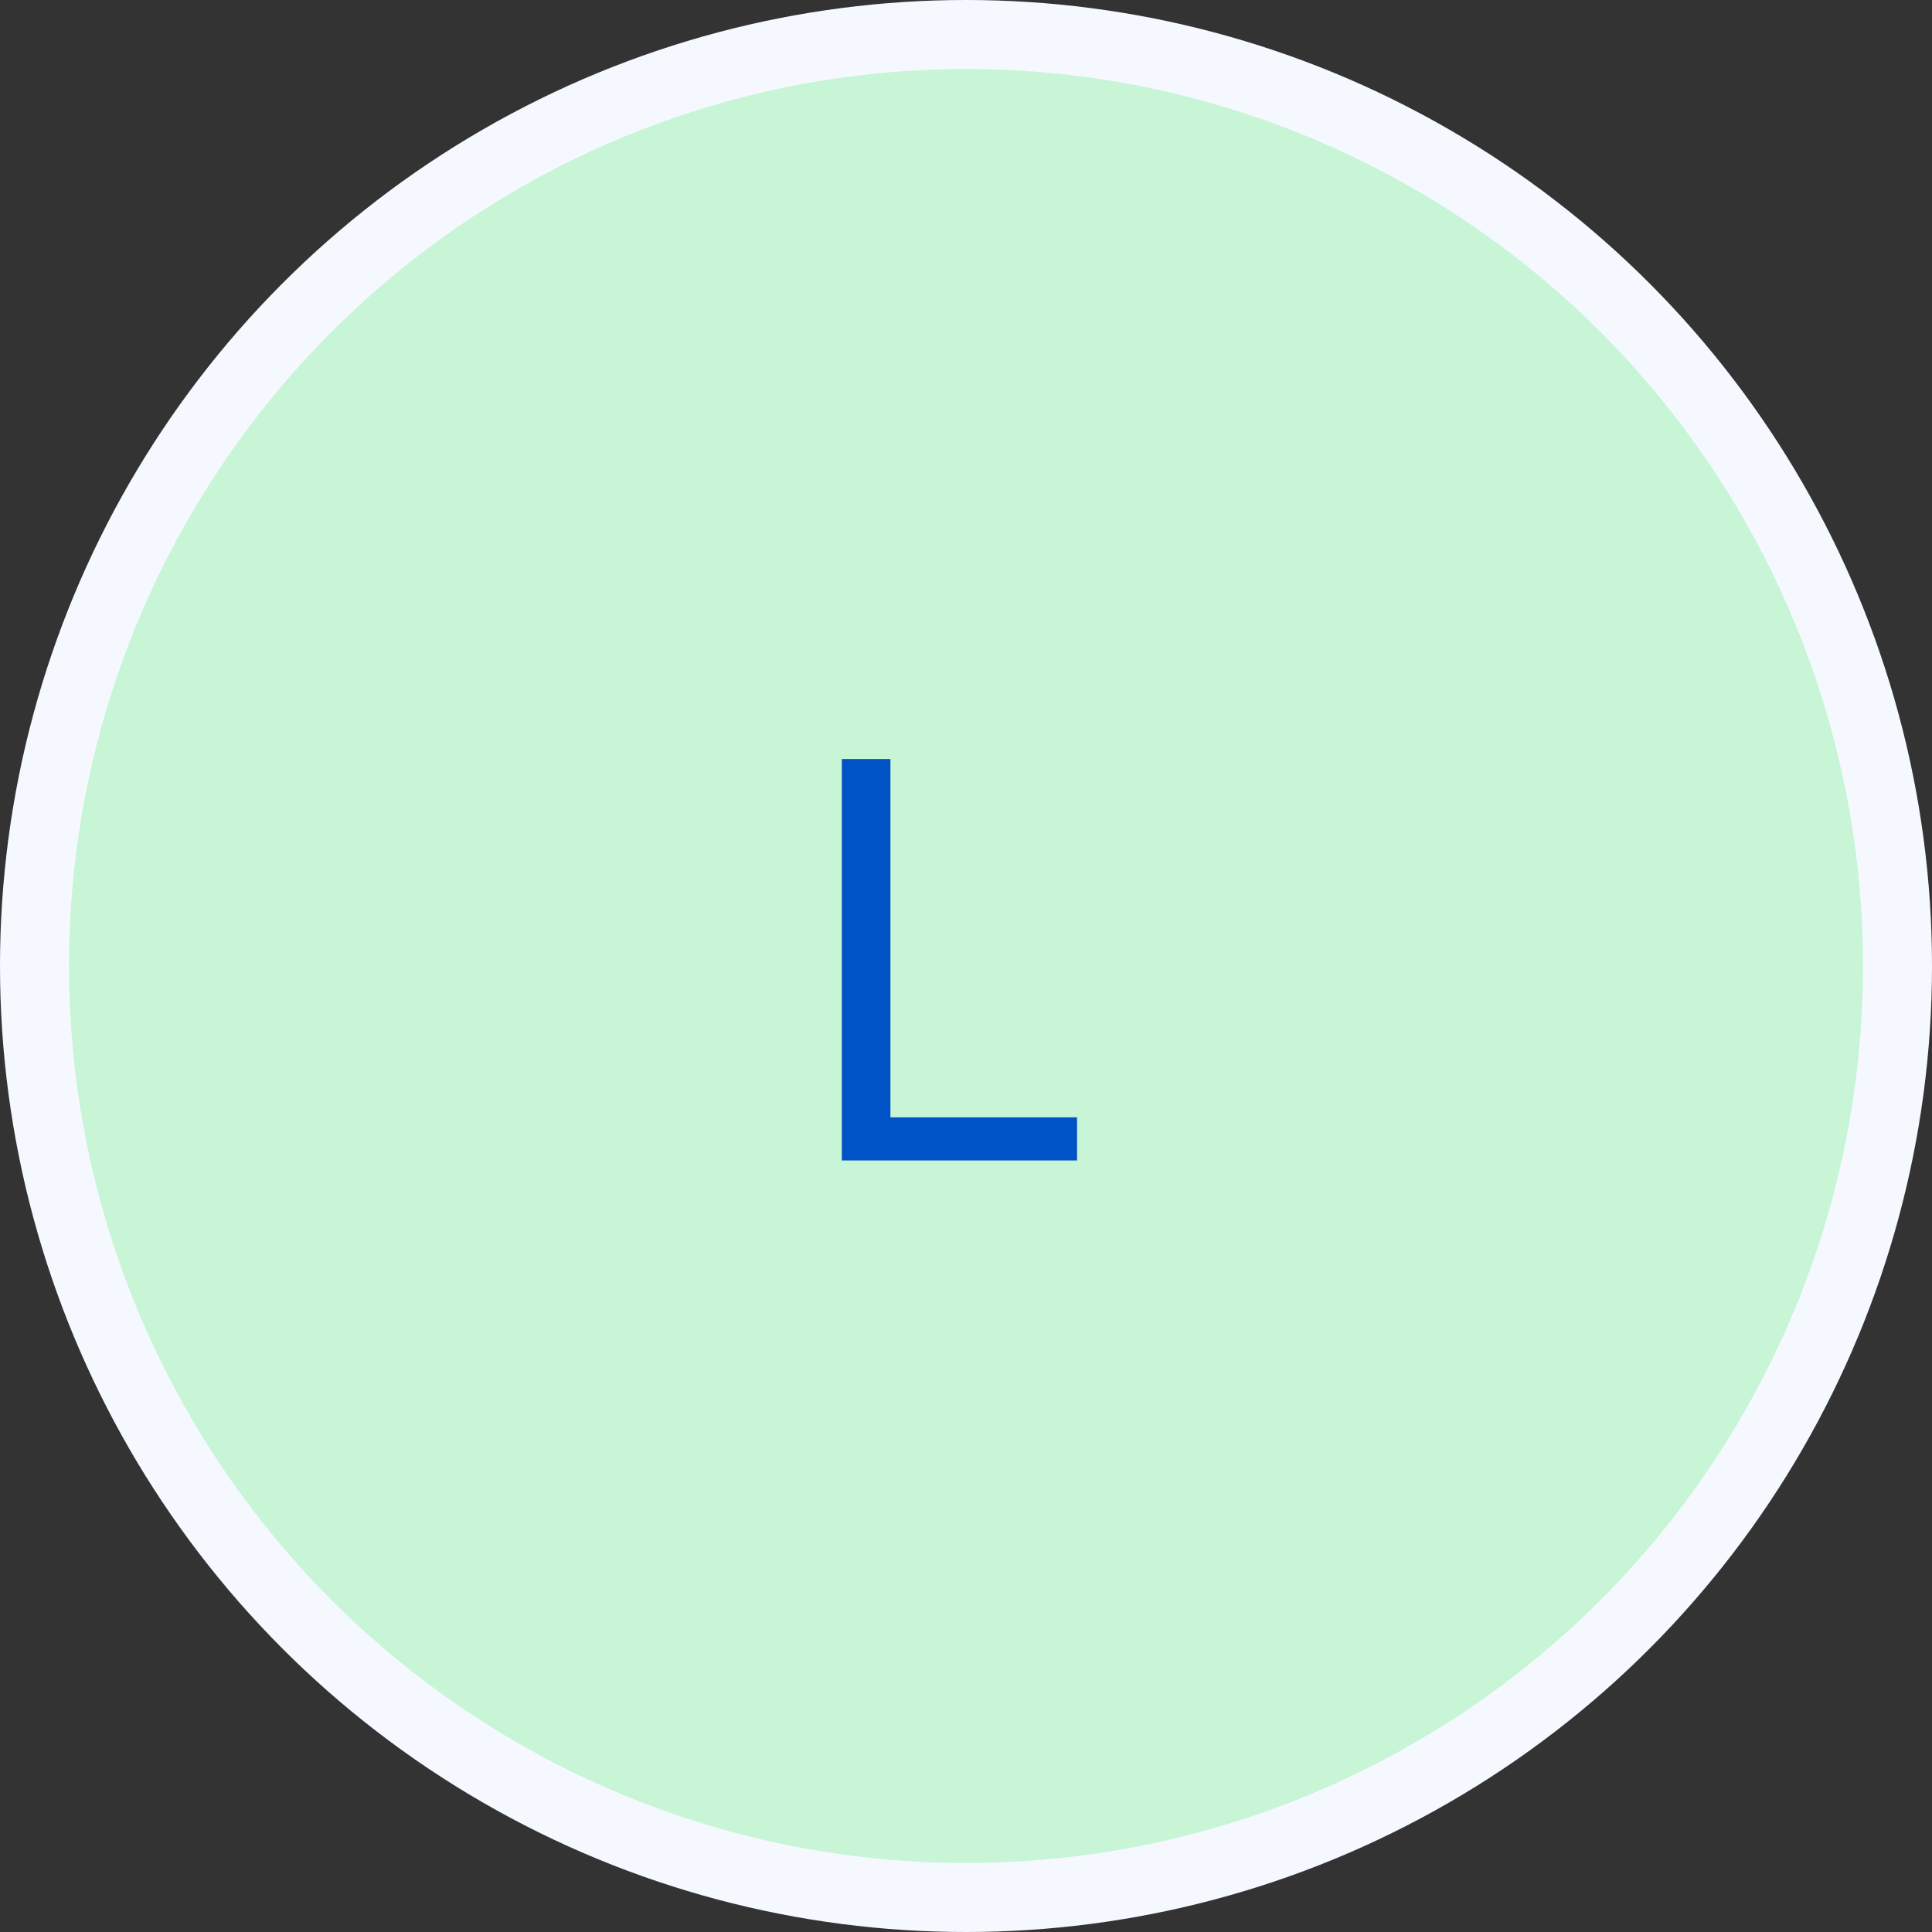 <?xml version="1.0" encoding="UTF-8"?> <svg xmlns="http://www.w3.org/2000/svg" width="140" height="140" viewBox="0 0 140 140" fill="none"><rect x="0" y="0" width="140" height="140" fill="#333333" stroke="none"/> <circle cx="70" cy="70" r="70" fill="#F5F9FF"></circle> <circle cx="70" cy="70" r="65" fill="#C7F5D5"></circle> <path d="M61 84.091V55H64.523V80.966H78.046V84.091H61Z" fill="#0053C7"></path> </svg> 